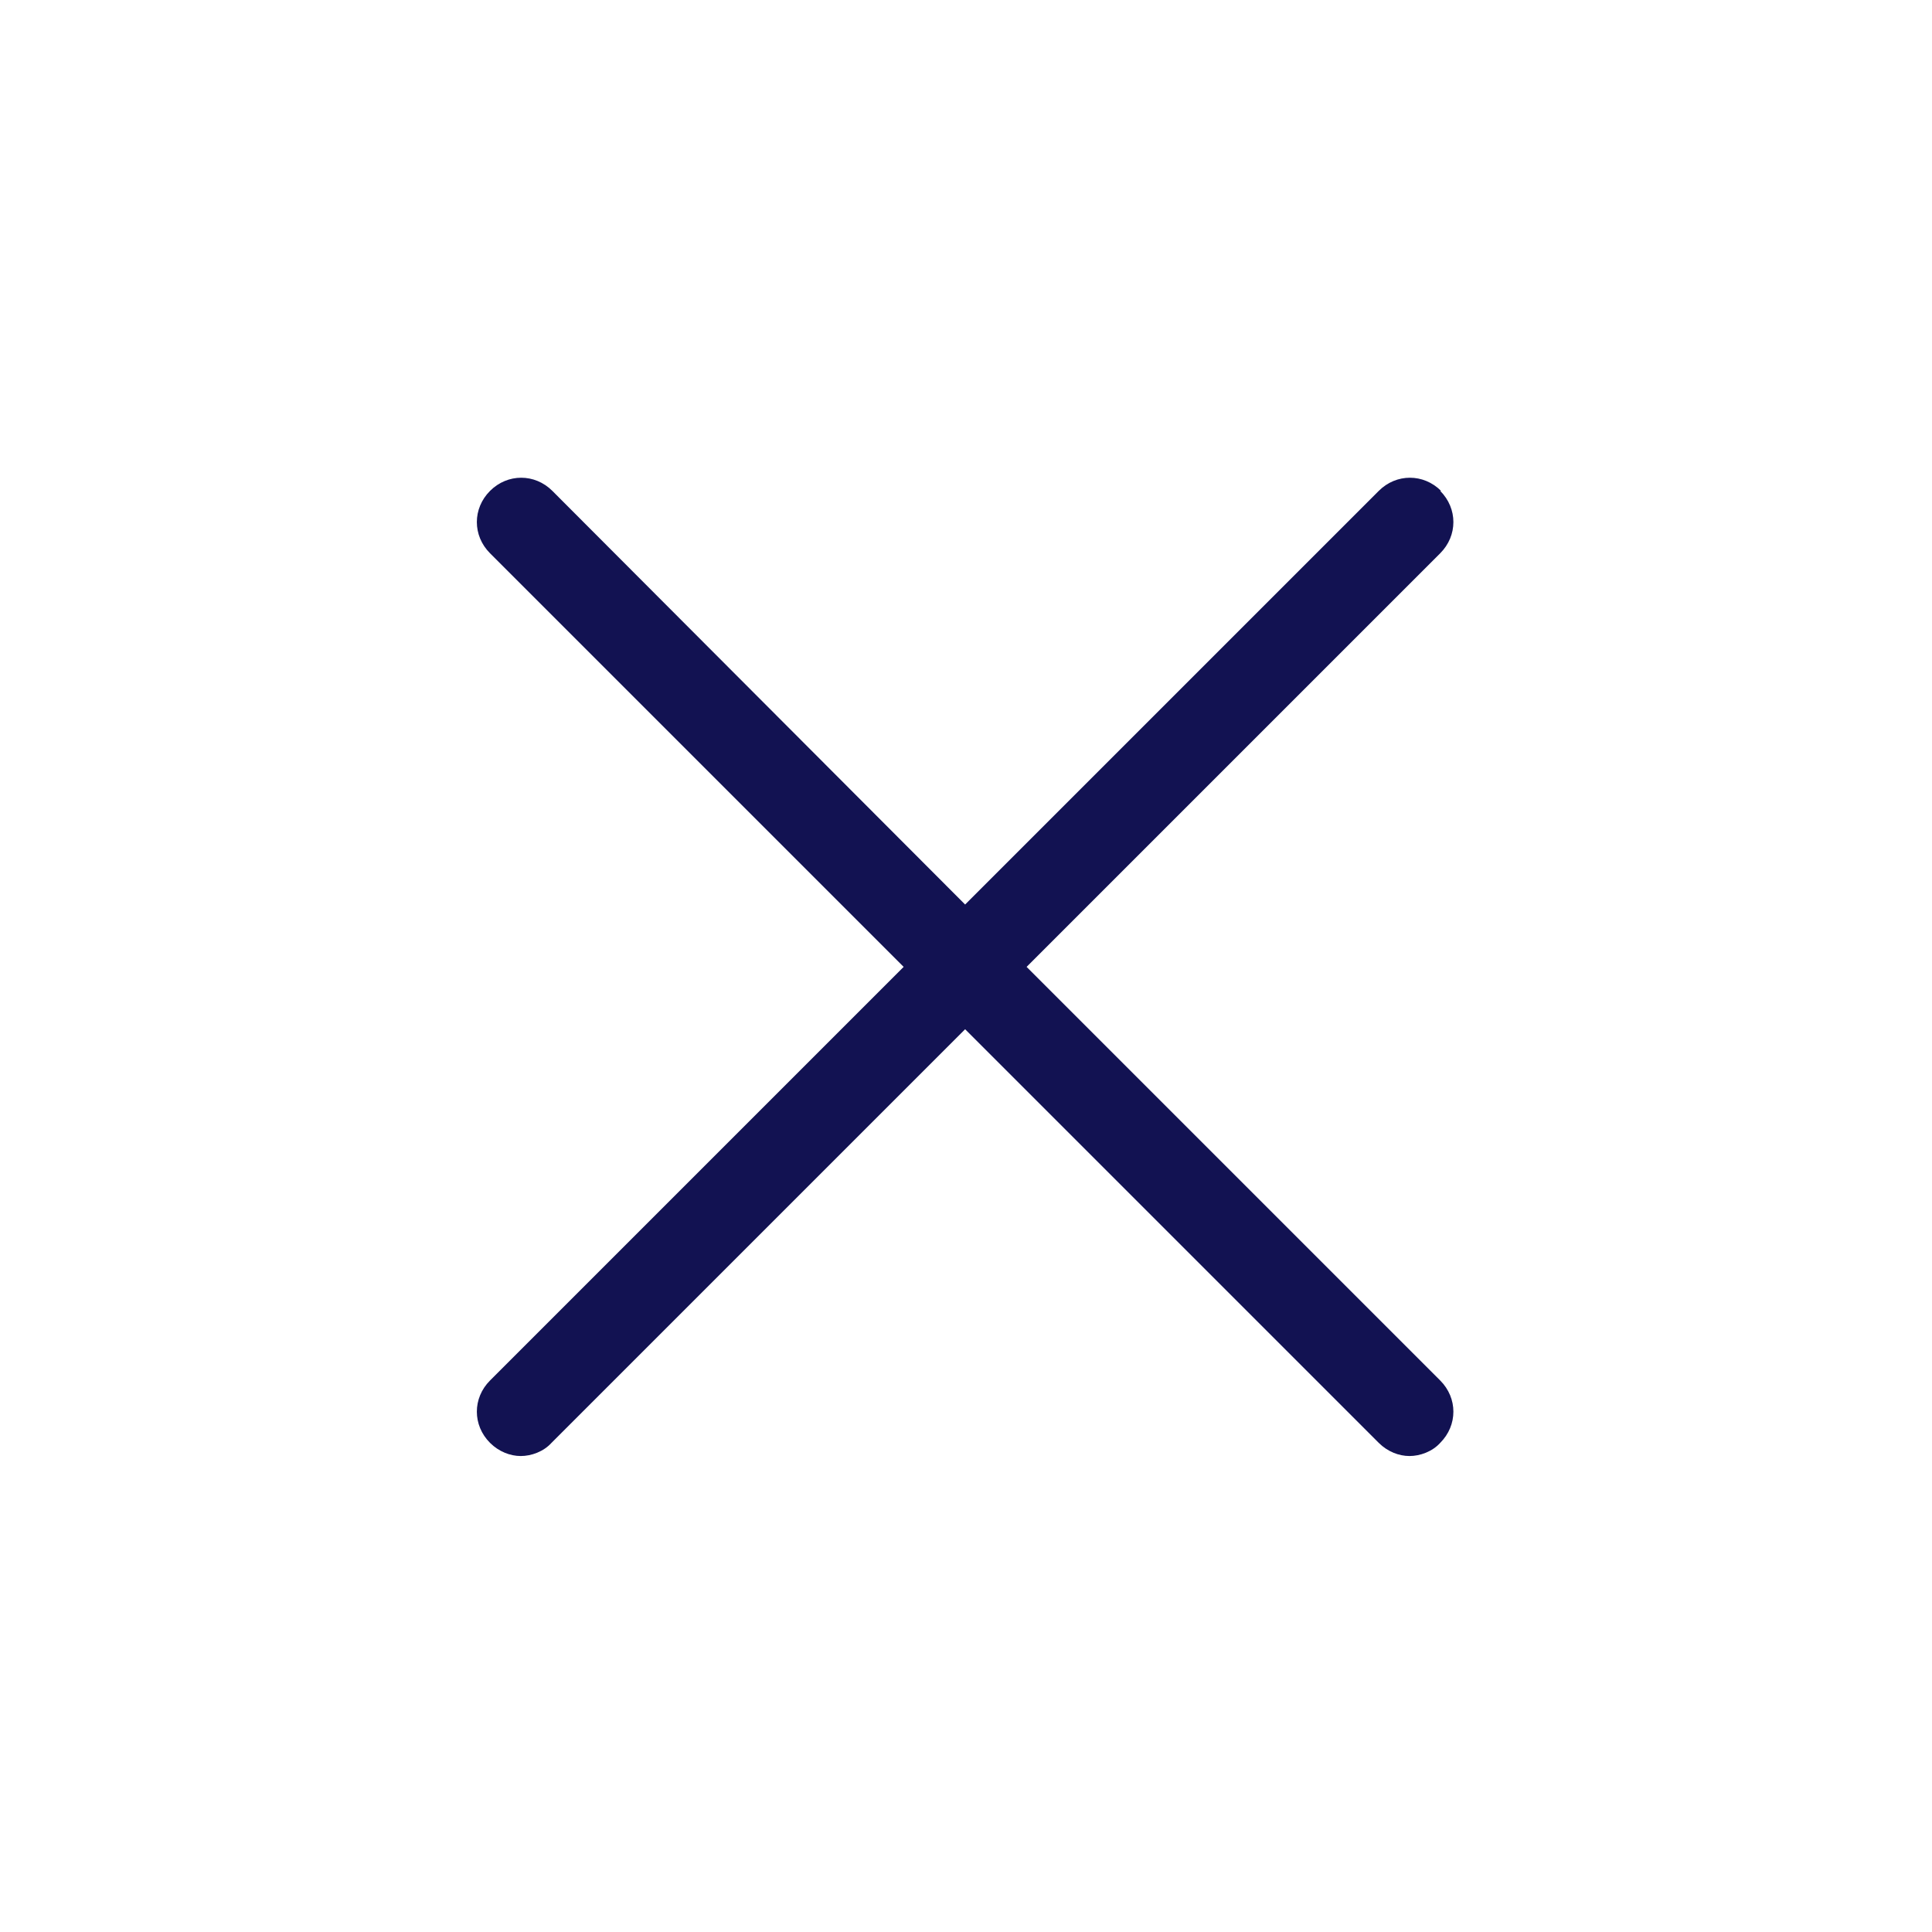 <svg id="Layer_1" xmlns="http://www.w3.org/2000/svg" viewBox="0 0 22 22"><defs><style>.cls-1{}</style></defs><path class="cls-1" d="M16.41,5.59c-.2-.2-.51-.2-.71,0l-4.71,4.71L6.29,5.59c-.2-.2-.51-.2-.71,0s-.2,.51,0,.71l4.71,4.71-4.71,4.71c-.2,.2-.2,.51,0,.71,.1,.1,.23,.15,.35,.15s.26-.05,.35-.15l4.71-4.71,4.71,4.71c.1,.1,.23,.15,.35,.15s.26-.05,.35-.15c.2-.2,.2-.51,0-.71l-4.71-4.71,4.71-4.71c.2-.2,.2-.51,0-.71Z" fill="#121252"/></svg>